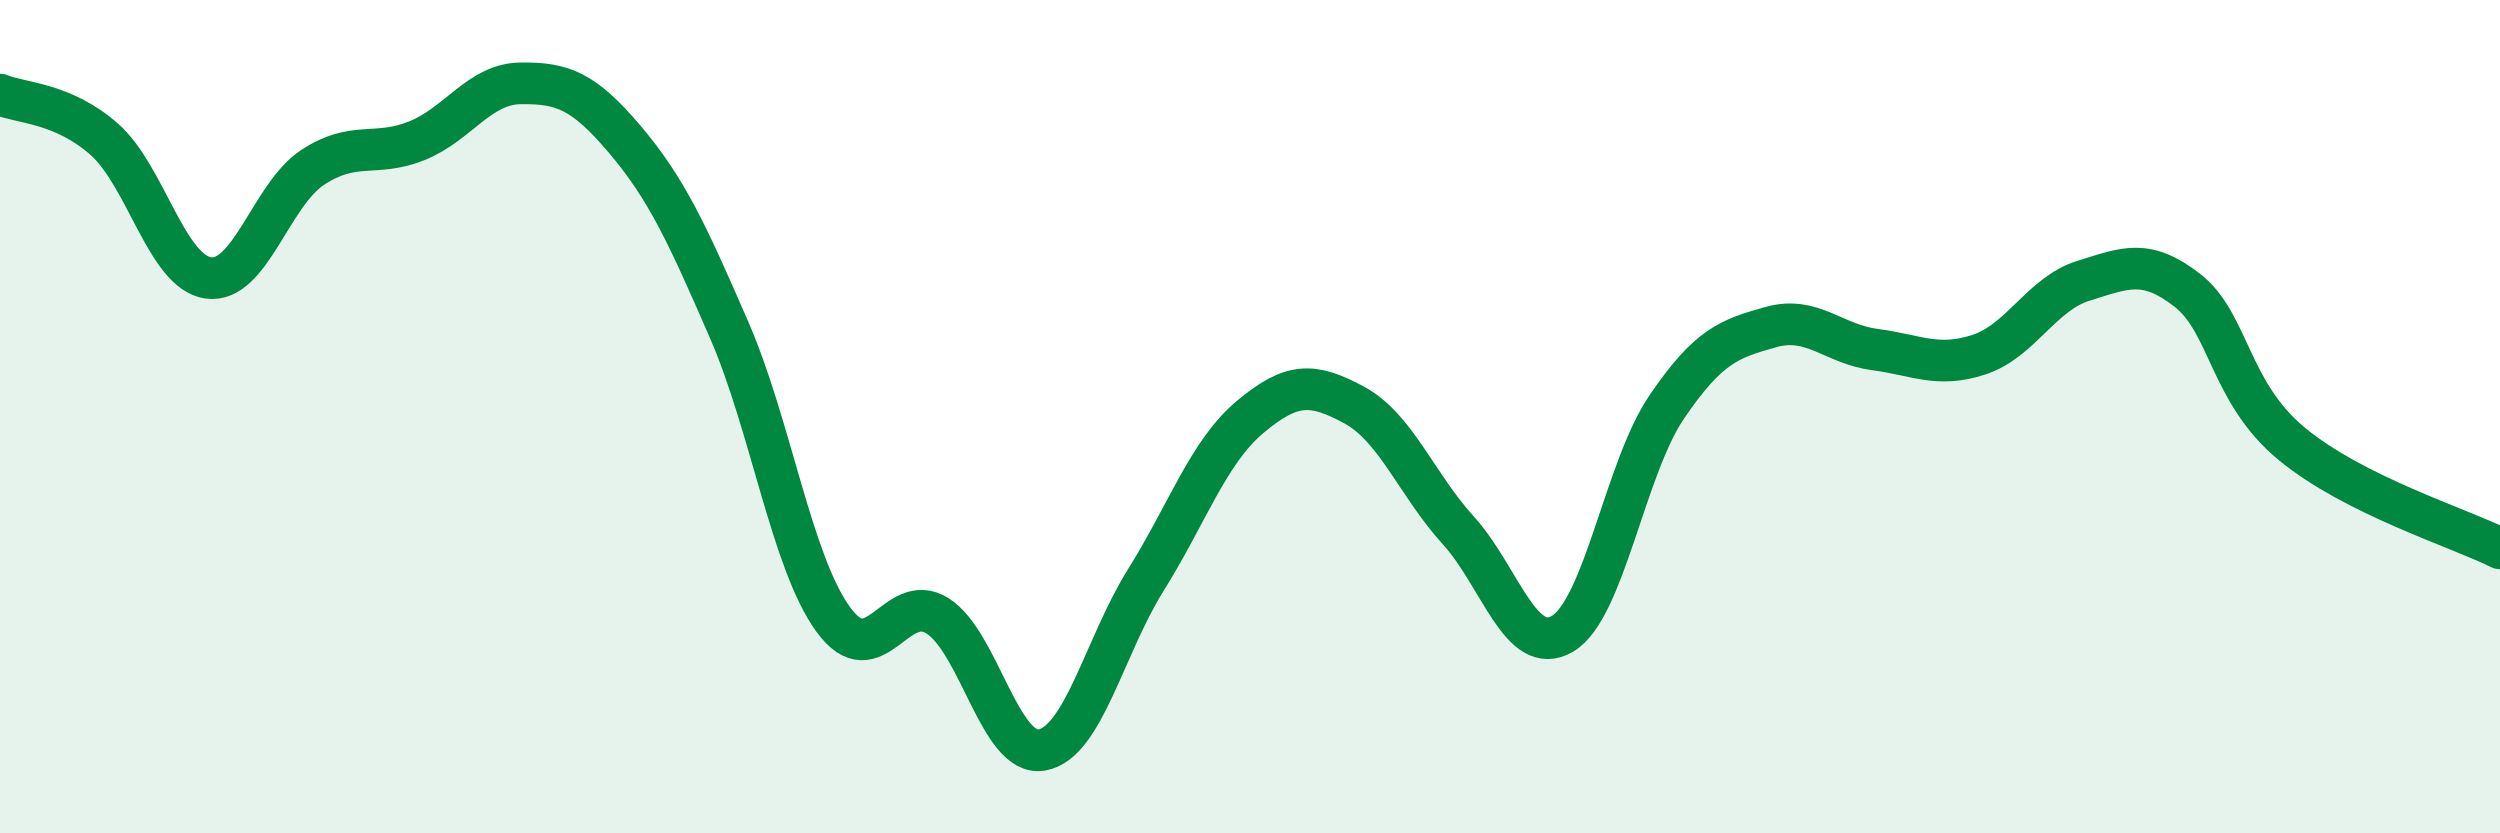 
    <svg width="60" height="20" viewBox="0 0 60 20" xmlns="http://www.w3.org/2000/svg">
      <path
        d="M 0,2.27 C 0.5,2.48 1.5,2.46 2.5,3.34 C 3.5,4.22 4,6.53 5,6.67 C 6,6.81 6.5,4.68 7.5,4.02 C 8.5,3.36 9,3.78 10,3.38 C 11,2.98 11.5,2.01 12.5,2 C 13.5,1.99 14,2.17 15,3.35 C 16,4.53 16.5,5.62 17.5,7.92 C 18.5,10.22 19,13.5 20,14.87 C 21,16.24 21.5,14.15 22.5,14.78 C 23.5,15.41 24,18.17 25,18 C 26,17.83 26.5,15.52 27.5,13.92 C 28.5,12.32 29,10.85 30,10.01 C 31,9.17 31.5,9.18 32.5,9.72 C 33.5,10.26 34,11.63 35,12.73 C 36,13.83 36.5,15.8 37.5,15.21 C 38.5,14.62 39,11.24 40,9.77 C 41,8.3 41.5,8.13 42.5,7.85 C 43.5,7.57 44,8.26 45,8.39 C 46,8.52 46.5,8.84 47.5,8.51 C 48.5,8.18 49,7.05 50,6.74 C 51,6.43 51.5,6.19 52.5,6.97 C 53.5,7.75 53.5,9.41 55,10.65 C 56.5,11.89 59,12.66 60,13.16L60 20L0 20Z"
        fill="#008740"
        opacity="0.1"
        stroke-linecap="round"
        stroke-linejoin="round"
      />
      <path
        d="M 0,2.27 C 0.5,2.48 1.5,2.46 2.5,3.34 C 3.5,4.22 4,6.53 5,6.67 C 6,6.81 6.5,4.68 7.5,4.02 C 8.5,3.36 9,3.78 10,3.38 C 11,2.98 11.5,2.01 12.5,2 C 13.5,1.99 14,2.17 15,3.35 C 16,4.53 16.5,5.62 17.5,7.92 C 18.5,10.22 19,13.5 20,14.87 C 21,16.24 21.5,14.15 22.5,14.78 C 23.5,15.41 24,18.17 25,18 C 26,17.83 26.5,15.52 27.5,13.92 C 28.5,12.32 29,10.85 30,10.01 C 31,9.17 31.5,9.18 32.5,9.72 C 33.5,10.26 34,11.63 35,12.73 C 36,13.83 36.5,15.8 37.5,15.21 C 38.5,14.62 39,11.24 40,9.77 C 41,8.3 41.5,8.13 42.5,7.85 C 43.5,7.57 44,8.26 45,8.39 C 46,8.52 46.5,8.84 47.5,8.51 C 48.5,8.18 49,7.05 50,6.74 C 51,6.43 51.5,6.19 52.5,6.97 C 53.5,7.75 53.5,9.41 55,10.65 C 56.5,11.89 59,12.66 60,13.16"
        stroke="#008740"
        stroke-width="1"
        fill="none"
        stroke-linecap="round"
        stroke-linejoin="round"
      />
    </svg>
  